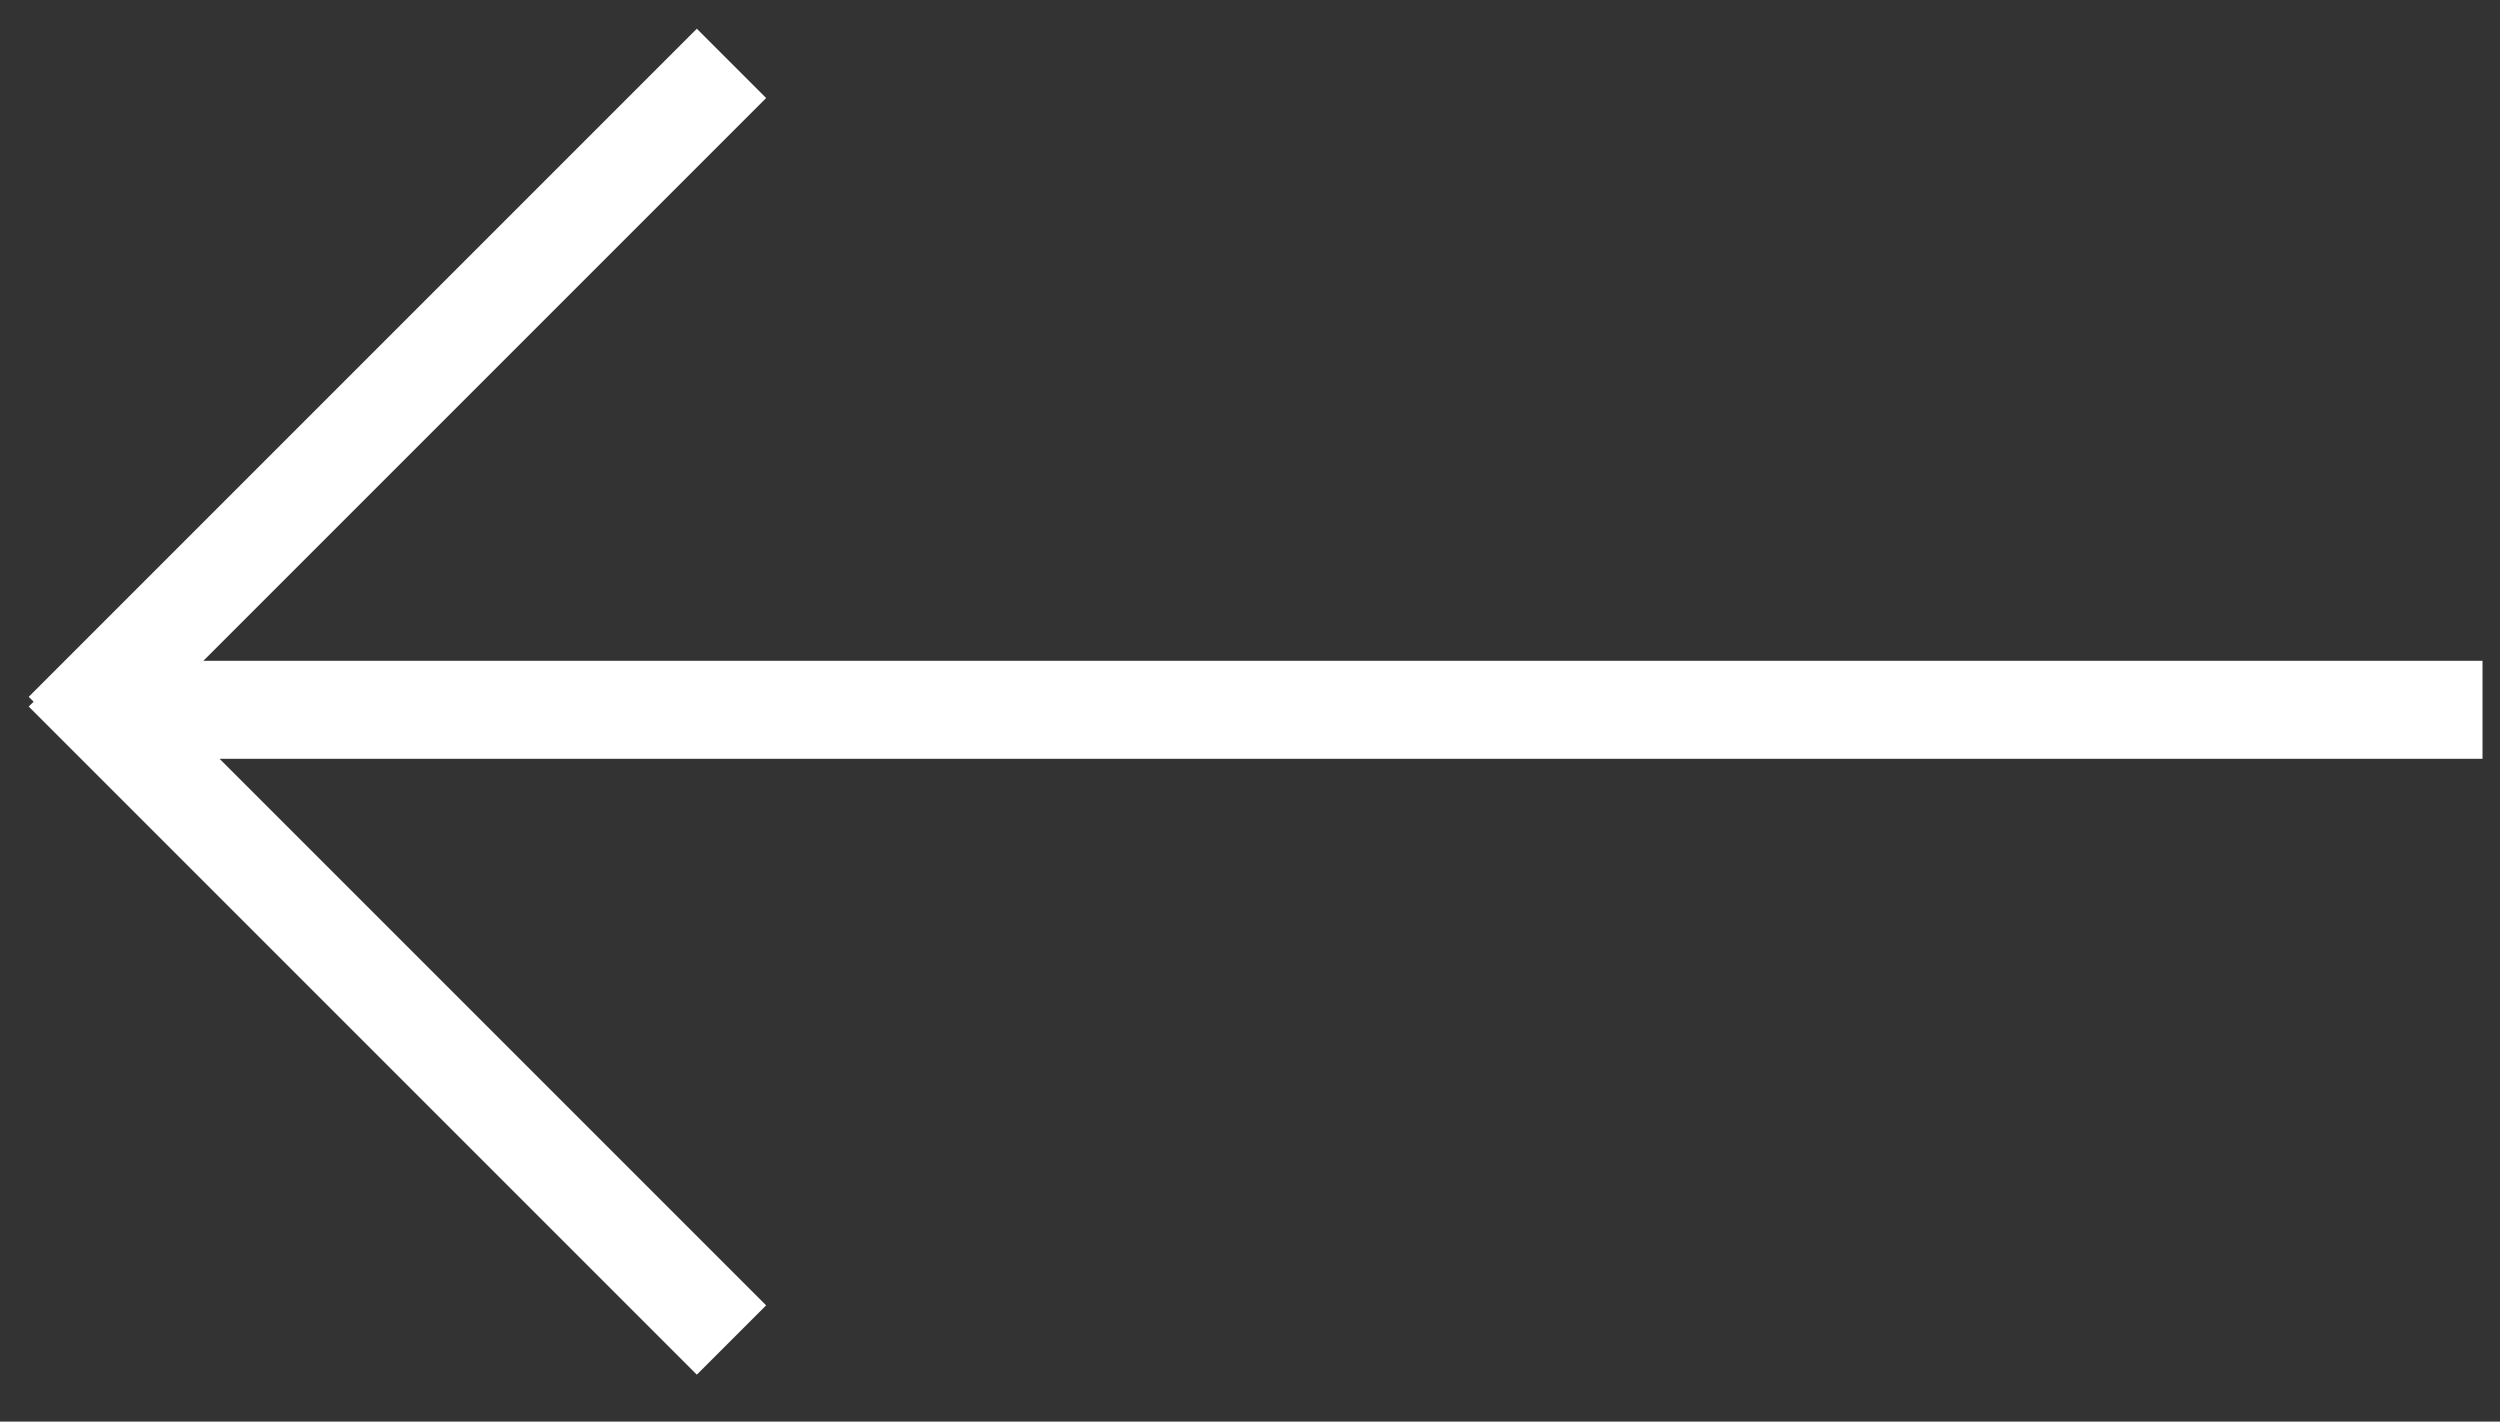 <svg width="51" height="29" viewBox="0 0 51 29" fill="none" xmlns="http://www.w3.org/2000/svg">
<rect x="0" y="0" width="51" height="29" fill="#333333" stroke="none"/>
<path fill-rule="evenodd" clip-rule="evenodd" d="M0.686 14.315L0.586 14.215L14.215 0.586L15.629 2L4.149 13.48H50.643V15.48H4.48L15.629 26.629L14.215 28.043L0.586 14.414L0.686 14.315Z" fill="white"/>
</svg>
